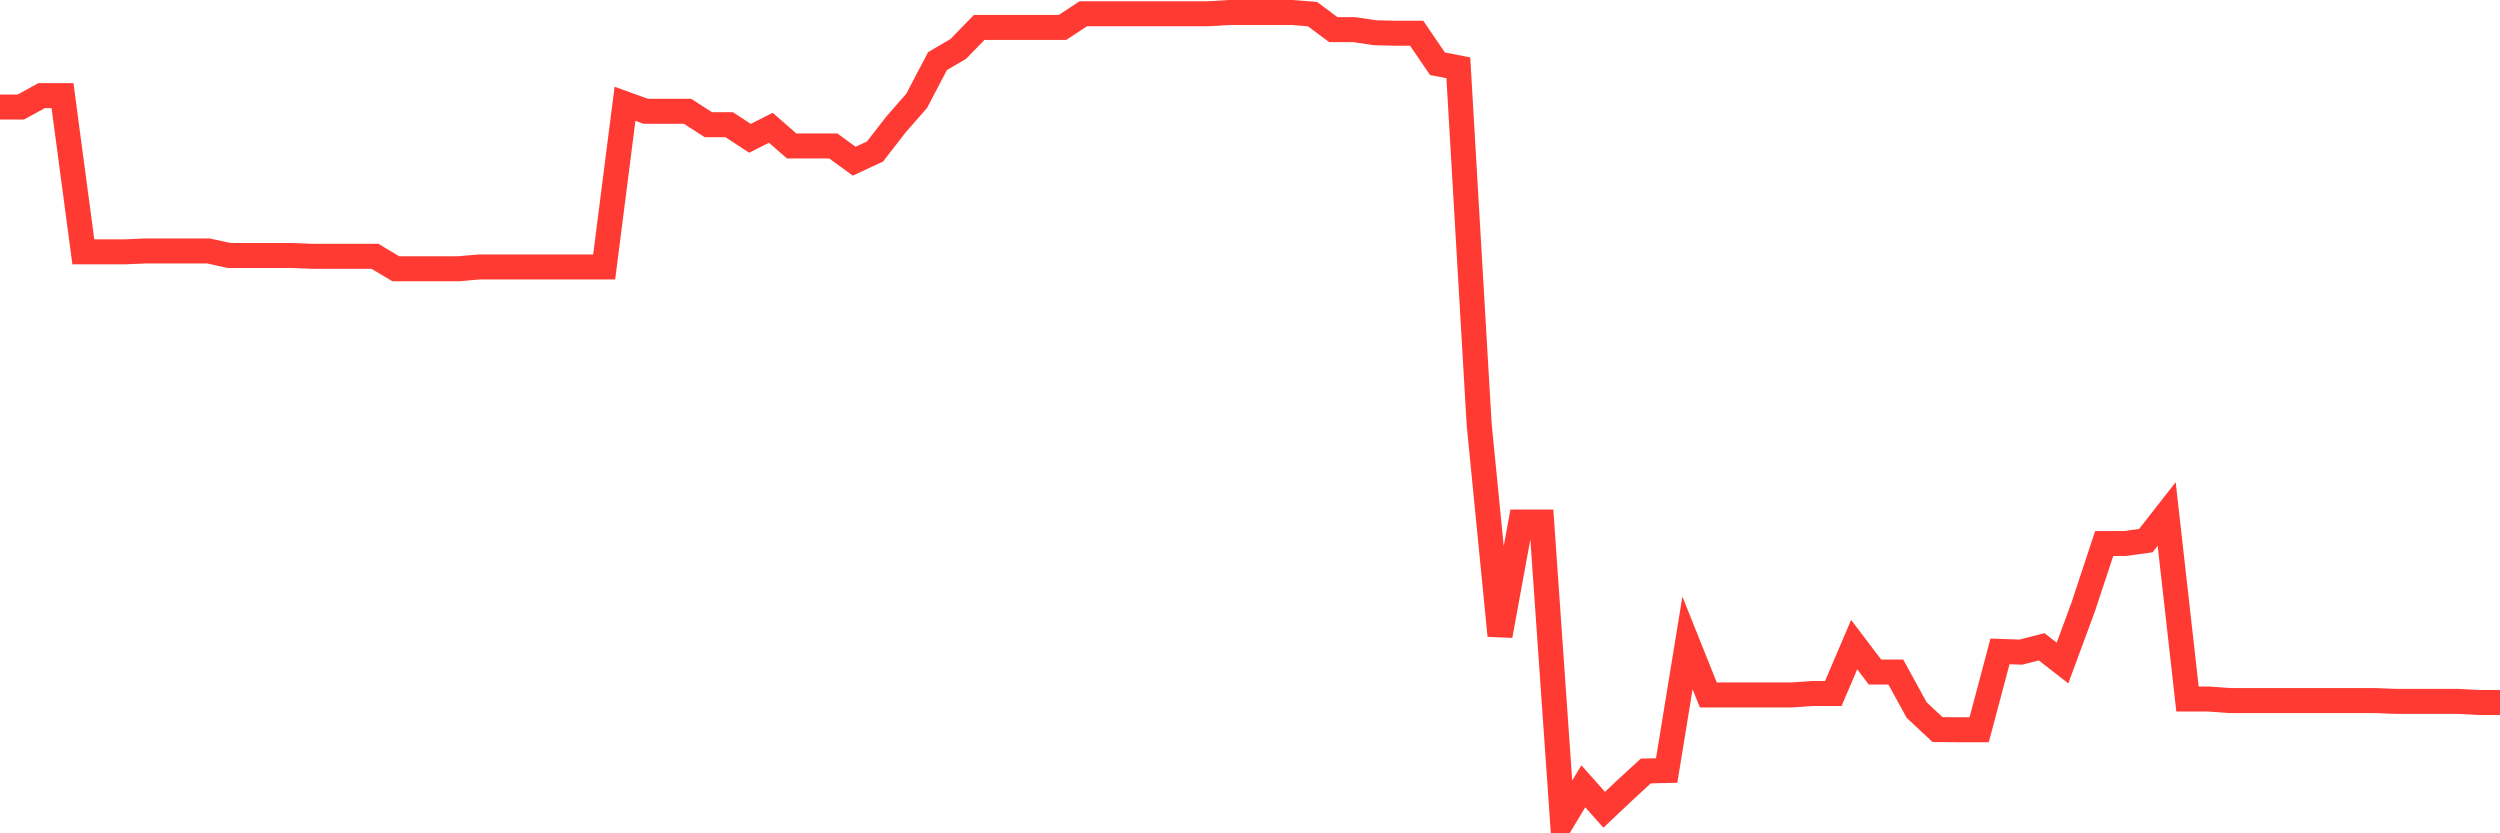 <svg
  xmlns="http://www.w3.org/2000/svg"
  xmlns:xlink="http://www.w3.org/1999/xlink"
  width="120"
  height="40"
  viewBox="0 0 120 40"
  preserveAspectRatio="none"
>
  <polyline
    points="0,5.137 1,5.137 2,4.589 3,4.589 4,12.088 5,12.088 6,12.088 7,12.045 8,12.045 9,12.045 10,12.045 11,12.263 12,12.263 13,12.263 14,12.263 15,12.304 16,12.304 17,12.304 18,12.304 19,12.901 20,12.901 21,12.901 22,12.901 23,12.814 24,12.814 25,12.814 26,12.814 27,12.814 28,12.814 29,12.814 30,4.982 31,5.343 32,5.343 33,5.343 34,5.984 35,5.984 36,6.639 37,6.132 38,7.007 39,7.007 40,7.007 41,7.738 42,7.273 43,5.984 44,4.84 45,2.934 46,2.347 47,1.317 48,1.317 49,1.317 50,1.317 51,1.317 52,0.66 53,0.66 54,0.66 55,0.66 56,0.66 57,0.66 58,0.66 59,0.6 60,0.6 61,0.6 62,0.6 63,0.677 64,1.423 65,1.423 66,1.572 67,1.596 68,1.596 69,3.061 70,3.255 71,20.376 72,30.511 73,25.058 74,25.058 75,39.4 76,37.742 77,38.869 78,37.925 79,37.007 80,36.985 81,30.862 82,33.357 83,33.357 84,33.357 85,33.357 86,33.357 87,33.287 88,33.287 89,30.942 90,32.259 91,32.259 92,34.083 93,35.019 94,35.028 95,35.028 96,31.267 97,31.302 98,31.047 99,31.826 100,29.119 101,26.091 102,26.088 103,25.95 104,24.671 105,33.552 106,33.552 107,33.626 108,33.626 109,33.626 110,33.626 111,33.626 112,33.626 113,33.626 114,33.626 115,33.667 116,33.667 117,33.667 118,33.667 119,33.721 120,33.721"
    fill="none"
    stroke="#ff3a33"
    stroke-width="1.2"
  >
  </polyline>
</svg>